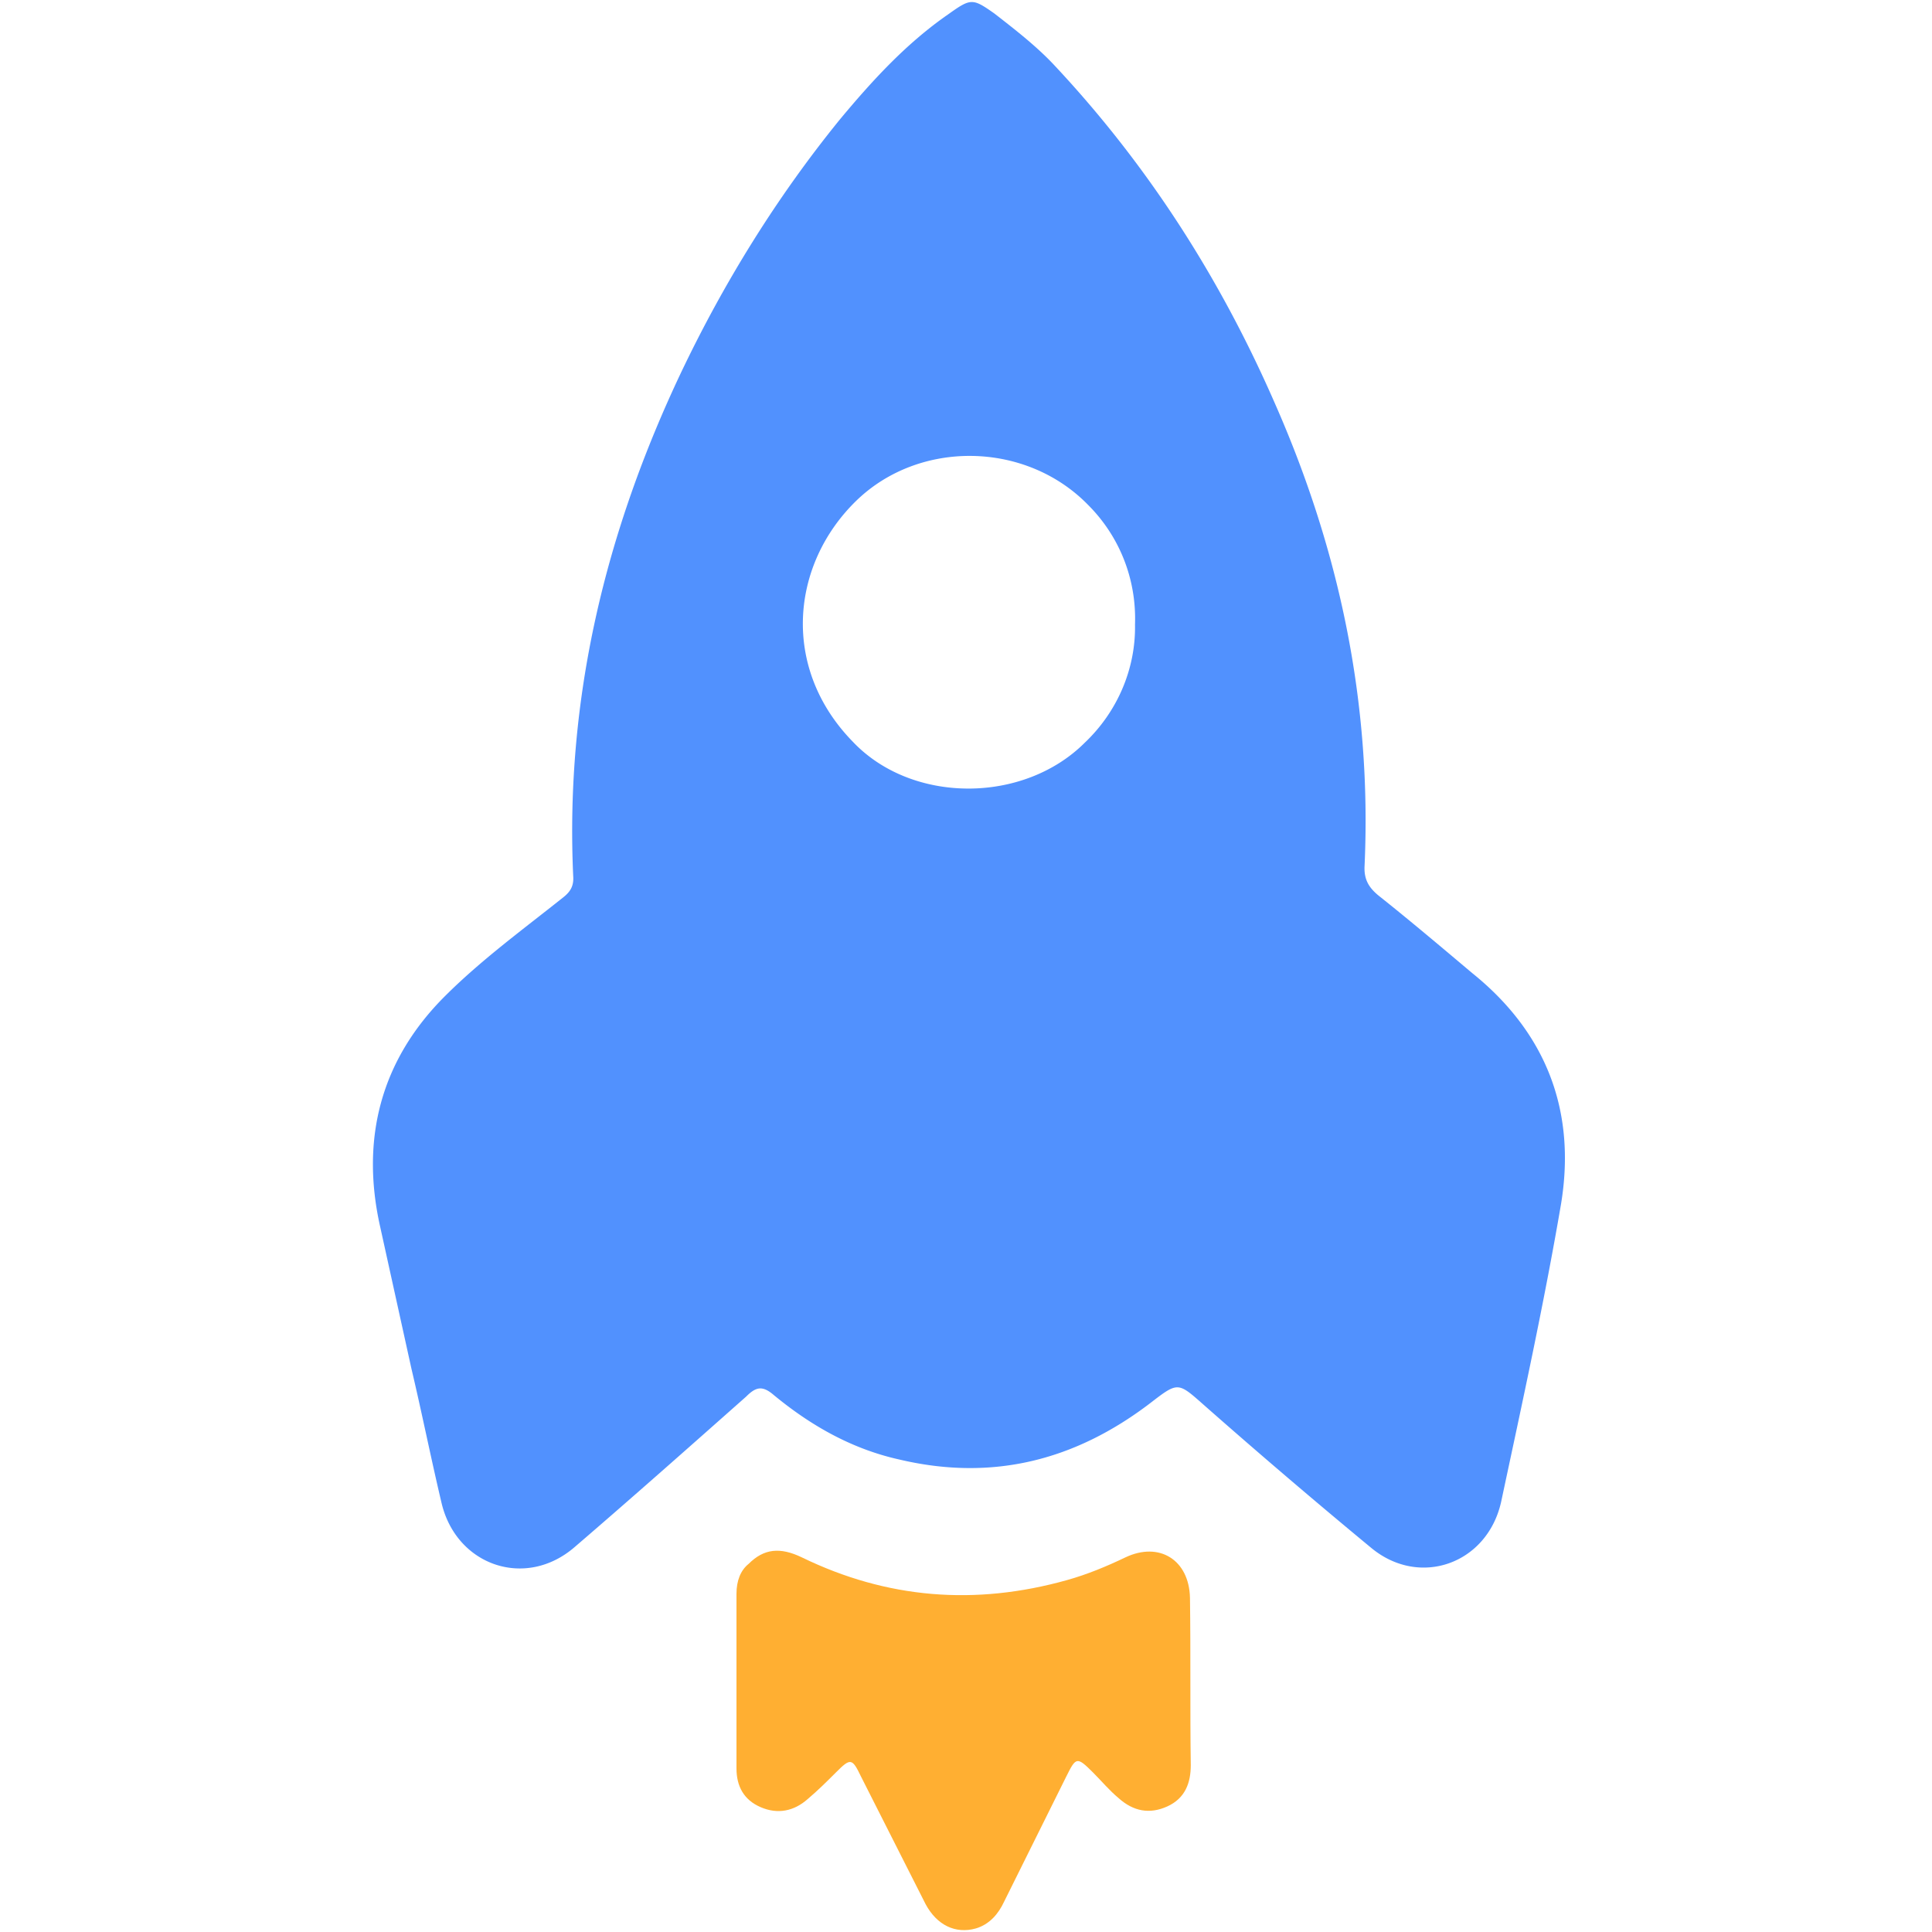 <?xml version="1.0" standalone="no"?><!DOCTYPE svg PUBLIC "-//W3C//DTD SVG 1.1//EN" "http://www.w3.org/Graphics/SVG/1.1/DTD/svg11.dtd"><svg t="1539267398266" class="icon" style="" viewBox="0 0 1024 1024" version="1.1" xmlns="http://www.w3.org/2000/svg" p-id="14941" xmlns:xlink="http://www.w3.org/1999/xlink" width="48" height="48"><defs><style type="text/css">html, * { -moz-user-select: text !important; }
</style></defs><path d="M559.589 35.41c48.837 52.272 86.973 111.828 115.682 177.376 34.701 78.406 51.842 159.817 47.989 245.93-0.43 7.283 2.139 11.573 7.277 15.857 16.711 13.282 33.422 27.418 49.703 41.13 39.415 31.708 55.272 73.261 47.128 122.535-8.998 52.703-20.565 105.399-31.708 157.672-7.283 32.986-43.269 45.844-68.978 24.418a3679.965 3679.965 0 0 1-87.834-74.976c-14.566-12.852-14.136-13.282-29.132-1.715-39.845 30.417-83.55 41.56-132.817 29.993-25.279-5.574-47.128-17.996-66.839-34.277-5.999-5.144-9.428-4.284-14.566 0.854-29.993 26.563-60.41 53.563-90.827 79.69-26.139 22.71-62.985 9.858-70.698-23.564-5.574-23.564-10.282-47.128-15.851-70.692L201.407 649.804c-10.282-46.268 0.424-87.828 34.277-121.674 19.28-19.28 41.56-35.567 62.549-52.272 3.86-2.999 5.999-5.999 5.574-11.573-4.284-94.256 17.135-182.514 57.411-267.349 22.71-47.558 50.558-92.542 83.98-133.677 17.135-20.565 35.125-40.269 57.405-55.696 11.997-8.568 12.858-8.568 24.418-0.424 11.573 8.992 23.146 17.996 32.568 28.272z m17.135 232.218c-32.986-33.847-89.542-34.701-122.965-2.139-34.701 33.847-39.845 88.688-1.709 127.679 31.271 32.986 90.403 32.986 122.959 0.424 17.141-16.281 26.994-38.985 26.569-62.549 0.854-23.994-8.144-46.704-24.855-63.415z" fill="#5191FE" p-id="14942"></path><path d="M396.779 828.895c8.137-8.137 16.711-8.998 28.278-3.423 44.983 21.849 91.687 25.703 140.53 11.997 10.713-2.999 20.995-7.283 30.847-11.997 17.996-8.568 33.847 1.285 34.277 21.419 0.424 29.569 0 59.125 0.424 88.688 0 9.428-2.993 17.572-12.421 21.855-9.428 4.284-17.996 2.569-25.709-4.284-5.138-4.29-8.998-8.998-13.706-13.712-8.574-8.568-8.998-8.144-14.142 2.139l-32.992 66.409c-2.999 6.429-7.707 11.997-14.99 14.142-10.713 2.999-20.571-1.715-26.569-12.852-11.567-22.71-22.704-44.989-34.271-67.699-4.714-9.852-5.574-9.852-13.282-2.139-4.714 4.714-9.428 9.422-14.996 14.136-7.283 6.423-15.857 8.144-24.849 4.284-8.998-3.854-12.858-11.137-12.858-20.565v-92.542c0-6.859 2.145-12.421 6.423-15.857" fill="#FFAF32" p-id="14943"></path></svg>